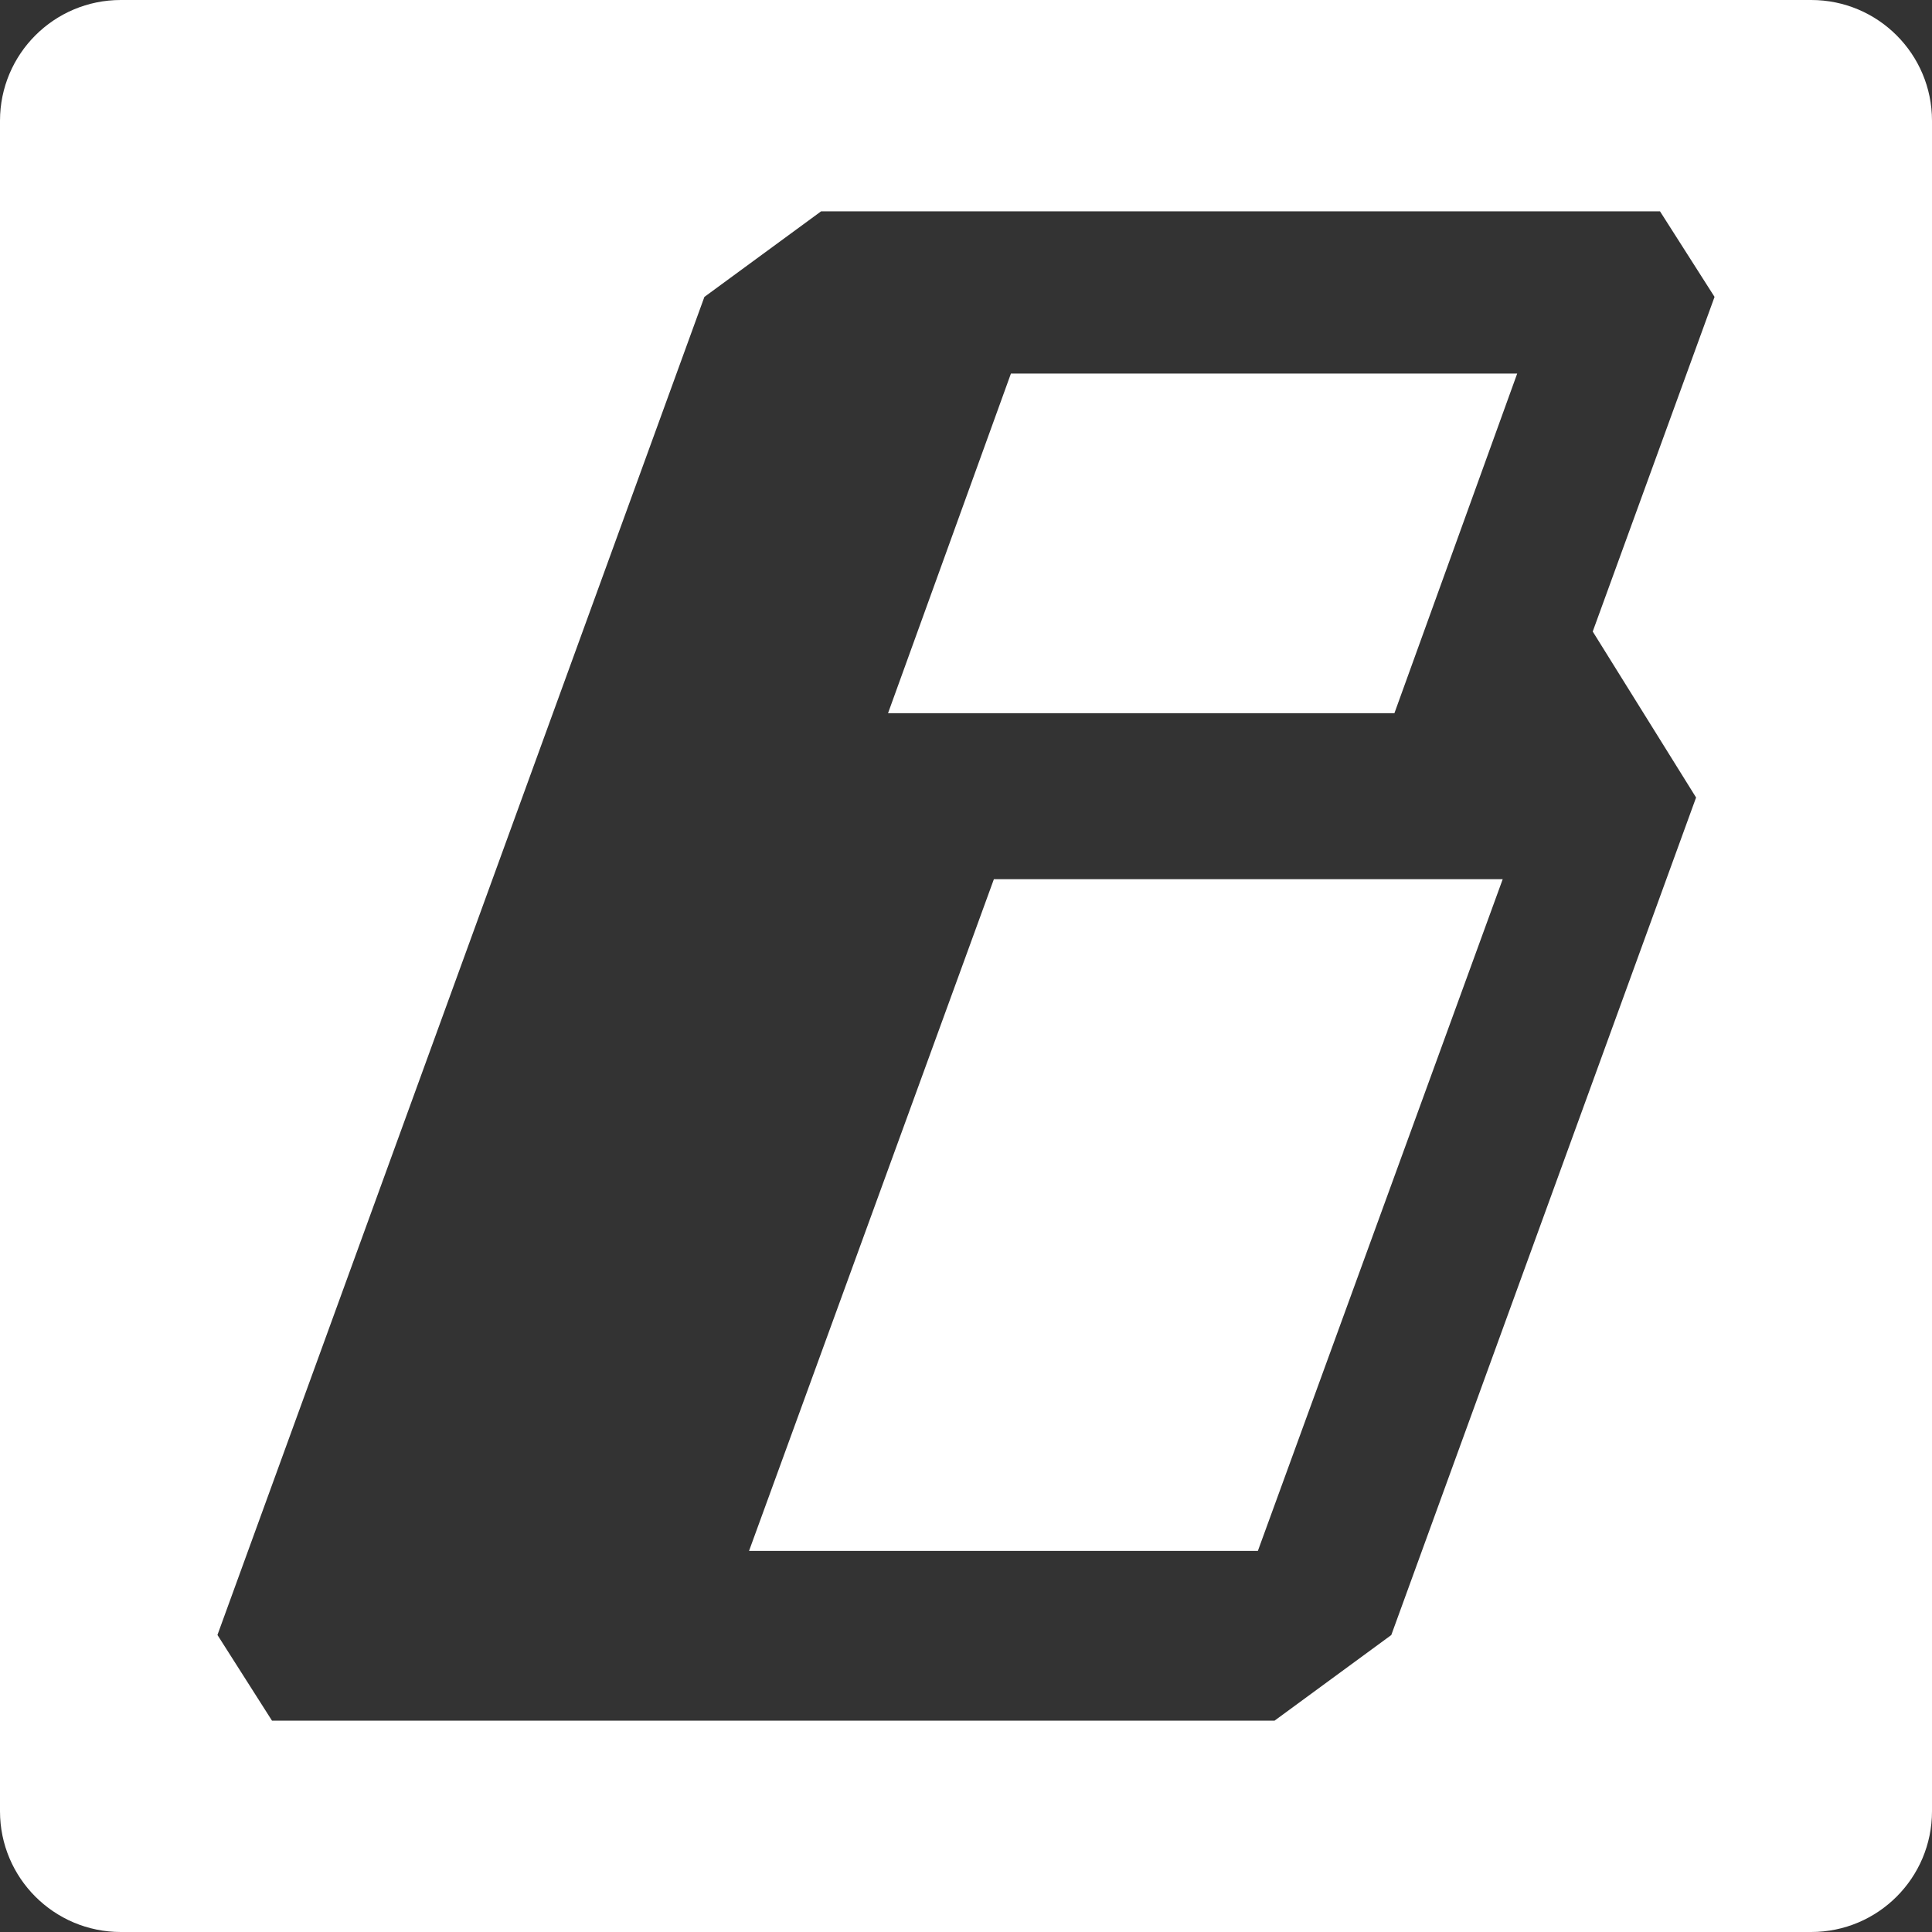 <?xml version="1.0" encoding="UTF-8" standalone="no"?>
<!-- Generator: Adobe Illustrator 16.0.0, SVG Export Plug-In . SVG Version: 6.00 Build 0)  -->

<svg
   xmlns:dc="http://purl.org/dc/elements/1.1/"
   xmlns:cc="http://creativecommons.org/ns#"
   xmlns:rdf="http://www.w3.org/1999/02/22-rdf-syntax-ns#"
   xmlns:svg="http://www.w3.org/2000/svg"
   xmlns="http://www.w3.org/2000/svg"
   xmlns:sodipodi="http://sodipodi.sourceforge.net/DTD/sodipodi-0.dtd"
   xmlns:inkscape="http://www.inkscape.org/namespaces/inkscape"
   version="1.1"
   x="0px"
   y="0px"
   width="512px"
   height="512px"
   viewBox="0 0 512 512"
   enable-background="new 0 0 512 512"
   xml:space="preserve"
   id="svg2"
   inkscape:version="0.91 r13725"
   sodipodi:docname="bastli_logo_square.svg"><rect x="0" y="0" width="512" height="512" fill="#333333" stroke="none"/><defs
     id="defs12" /><sodipodi:namedview
     pagecolor="#ffffff"
     bordercolor="#666666"
     borderopacity="1"
     objecttolerance="10"
     gridtolerance="10"
     guidetolerance="10"
     inkscape:pageopacity="0"
     inkscape:pageshadow="2"
     inkscape:window-width="717"
     inkscape:window-height="480"
     id="namedview10"
     showgrid="false"
     inkscape:zoom="0.4609375"
     inkscape:cx="256"
     inkscape:cy="256"
     inkscape:window-x="0"
     inkscape:window-y="0"
     inkscape:window-maximized="0"
     inkscape:current-layer="Layer_4" /><g
     id="sub" /><g
     id="logo" /><g
     id="shadows" /><g
     id="Layer_4"><path
       fill="#003852"
       d="M512,480c0,17.673-14.327,32-32,32H32c-17.673,0-32-14.327-32-32V32C0,14.327,14.327,0,32,0h448   c17.673,0,32,14.327,32,32V480z M449.478,211.348L422.09,167.36l32.284-88.681L439.914,56h-222.31l-30.93,22.68L57.626,433.28   L72.086,456h265.676l30.945-22.701L449.478,211.348z M333.349,411H198.505l64.883-178h134.843L333.349,411z M402.071,99l-32.537,90   H235.339l32.566-90H402.071z"
       id="path8"
       style="fill:#ffffff;fill-opacity:1" /></g></svg>
